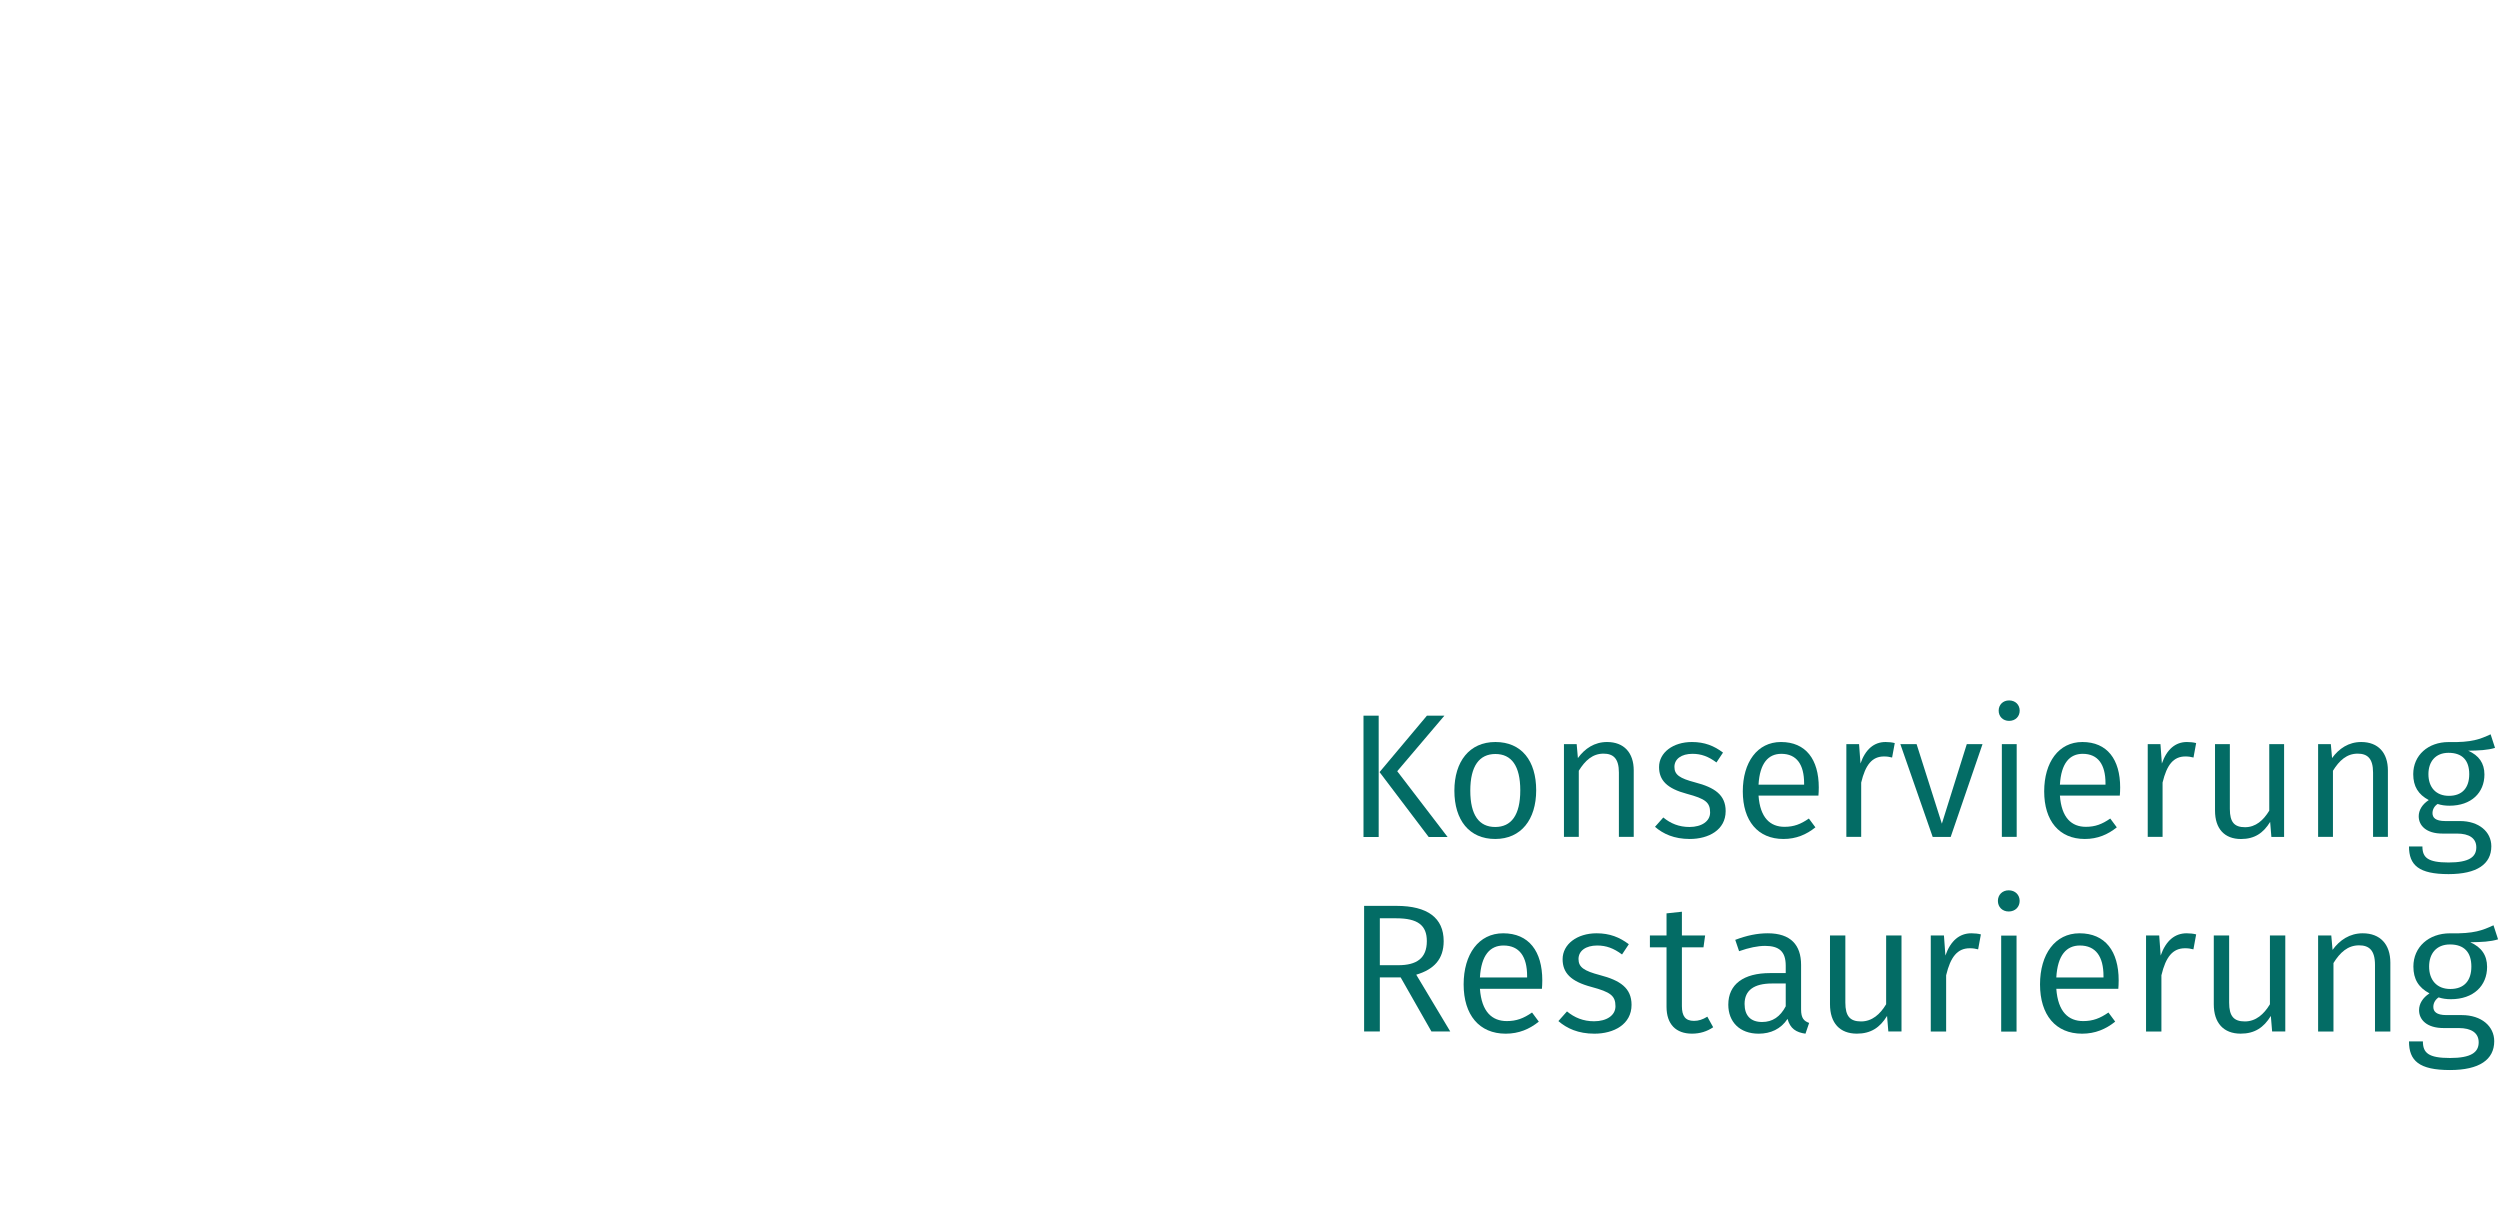 <svg width="323" height="156" viewBox="0 0 323 156" fill="none" xmlns="http://www.w3.org/2000/svg">
<g id="logo-ekkehard-kneer">
<g id="jobtitle">
<g id="Group">
<path id="Vector" d="M187.027 108.137H184.585L178.239 99.755L184.358 92.465H186.616L180.522 99.641L187.027 108.137ZM176.163 92.465H178.126V108.137H176.163V92.465Z" fill="#036C65"/>
</g>
<g id="Group_2">
<path id="Vector_2" d="M189.962 102.155C189.962 105.322 191.103 106.847 193.18 106.847C195.257 106.847 196.42 105.322 196.42 102.109C196.42 98.944 195.28 97.417 193.203 97.417C191.148 97.417 189.962 98.944 189.962 102.155ZM198.475 102.109C198.475 105.867 196.535 108.396 193.18 108.396C189.825 108.396 187.906 105.959 187.906 102.155C187.906 98.396 189.847 95.868 193.203 95.868C196.581 95.868 198.475 98.282 198.475 102.109Z" fill="#036C65"/>
</g>
<g id="Group_3">
<path id="Vector_3" d="M211.078 99.535V108.123H209.161V99.808C209.161 97.963 208.407 97.371 207.173 97.371C205.759 97.371 204.8 98.259 203.979 99.58V108.123H202.062V96.141H203.706L203.864 97.942C204.755 96.711 206.011 95.868 207.631 95.868C209.822 95.868 211.078 97.257 211.078 99.535Z" fill="#036C65"/>
</g>
<g id="Group_4">
<path id="Vector_4" d="M222.612 97.234L221.767 98.51C220.718 97.735 219.805 97.394 218.664 97.394C217.248 97.394 216.335 98.055 216.335 99.081C216.335 100.106 217.02 100.561 219.006 101.085C221.54 101.744 222.955 102.701 222.955 104.796C222.955 107.235 220.741 108.396 218.321 108.396C216.29 108.396 214.875 107.736 213.826 106.825L214.898 105.618C215.834 106.393 216.929 106.847 218.276 106.847C219.874 106.847 220.946 106.095 220.946 104.979C220.946 103.657 220.33 103.203 217.956 102.564C215.376 101.881 214.35 100.811 214.35 99.103C214.35 97.234 216.153 95.868 218.596 95.868C220.238 95.868 221.471 96.369 222.612 97.234Z" fill="#036C65"/>
</g>
<g id="Group_5">
<path id="Vector_5" d="M233.091 101.198C233.091 98.784 232.133 97.394 230.147 97.394C228.48 97.394 227.362 98.578 227.202 101.38H233.091V101.198ZM234.94 102.792H227.202C227.408 105.686 228.731 106.825 230.557 106.825C231.767 106.825 232.657 106.483 233.706 105.754L234.551 106.893C233.388 107.827 232.065 108.396 230.421 108.396C227.111 108.396 225.17 106.051 225.17 102.247C225.17 98.488 227.042 95.868 230.1 95.868C233.319 95.868 234.986 98.124 234.986 101.744C234.986 102.155 234.963 102.542 234.94 102.792Z" fill="#036C65"/>
</g>
<g id="Group_6">
<path id="Vector_6" d="M244.803 96.004L244.46 97.873C244.096 97.781 243.844 97.735 243.411 97.735C241.881 97.735 241.014 98.806 240.466 101.107V108.123H238.549V96.141H240.192L240.375 98.646C241.014 96.803 242.132 95.868 243.616 95.868C244.028 95.868 244.46 95.913 244.803 96.004Z" fill="#036C65"/>
</g>
<g id="Group_7">
<path id="Vector_7" d="M249.702 108.128L245.527 96.146H247.625L250.889 106.419L254.108 96.146H256.14L252.031 108.128H249.702Z" fill="#036C65"/>
</g>
<g id="Group_8">
<path id="Vector_8" d="M258.639 96.145H260.556V108.127H258.639V96.145ZM260.943 91.817C260.943 92.568 260.396 93.138 259.575 93.138C258.775 93.138 258.228 92.568 258.228 91.817C258.228 91.064 258.775 90.495 259.575 90.495C260.396 90.495 260.943 91.064 260.943 91.817Z" fill="#036C65"/>
</g>
<g id="Group_9">
<path id="Vector_9" d="M272.03 101.198C272.03 98.784 271.072 97.394 269.085 97.394C267.419 97.394 266.3 98.578 266.141 101.38H272.03V101.198ZM273.879 102.792H266.141C266.346 105.686 267.67 106.825 269.496 106.825C270.706 106.825 271.596 106.483 272.645 105.754L273.49 106.893C272.327 107.827 271.003 108.396 269.359 108.396C266.049 108.396 264.109 106.051 264.109 102.247C264.109 98.488 265.981 95.868 269.039 95.868C272.258 95.868 273.925 98.124 273.925 101.744C273.925 102.155 273.902 102.542 273.879 102.792Z" fill="#036C65"/>
</g>
<g id="Group_10">
<path id="Vector_10" d="M283.742 96.004L283.399 97.873C283.034 97.781 282.783 97.735 282.35 97.735C280.82 97.735 279.953 98.806 279.404 101.107V108.123H277.487V96.141H279.131L279.313 98.646C279.953 96.803 281.07 95.868 282.555 95.868C282.966 95.868 283.399 95.913 283.742 96.004Z" fill="#036C65"/>
</g>
<g id="Group_11">
<path id="Vector_11" d="M293.462 108.128L293.303 106.191C292.412 107.649 291.271 108.401 289.536 108.401C287.413 108.401 286.18 107.081 286.18 104.734V96.146H288.097V104.529C288.097 106.238 288.692 106.875 290.061 106.875C291.431 106.875 292.435 105.987 293.188 104.734V96.146H295.105V108.128H293.462Z" fill="#036C65"/>
</g>
<g id="Group_12">
<path id="Vector_12" d="M308.516 99.535V108.123H306.599V99.808C306.599 97.963 305.844 97.371 304.612 97.371C303.197 97.371 302.238 98.259 301.417 99.58V108.123H299.499V96.141H301.143L301.302 97.942C302.193 96.711 303.448 95.868 305.068 95.868C307.26 95.868 308.516 97.257 308.516 99.535Z" fill="#036C65"/>
</g>
<g id="Group_13">
<path id="Vector_13" d="M313.752 100.021C313.752 101.706 314.712 102.822 316.4 102.822C318.113 102.822 319.026 101.798 319.026 100.021C319.026 98.245 318.135 97.264 316.354 97.264C314.643 97.264 313.752 98.426 313.752 100.021ZM318.889 96.992C320.28 97.605 320.988 98.608 320.988 100.066C320.988 102.413 319.299 104.098 316.469 104.098C315.92 104.098 315.419 104.029 314.939 103.871C314.528 104.143 314.278 104.576 314.278 105.054C314.278 105.625 314.643 106.08 315.92 106.08H317.837C320.28 106.08 321.879 107.47 321.879 109.337C321.879 111.638 320.03 112.936 316.354 112.936C312.498 112.936 311.242 111.775 311.242 109.36H312.976C312.976 110.796 313.662 111.433 316.354 111.433C319.003 111.433 319.939 110.727 319.939 109.474C319.939 108.289 319.003 107.698 317.45 107.698H315.556C313.456 107.698 312.498 106.65 312.498 105.466C312.498 104.668 312.954 103.916 313.798 103.369C312.43 102.641 311.79 101.592 311.79 100.021C311.79 97.583 313.707 95.875 316.354 95.875C319.39 95.944 320.44 95.488 321.787 94.873L322.357 96.627C321.399 96.923 320.28 96.968 318.889 96.992Z" fill="#036C65"/>
</g>
<g id="Group_14">
<path id="Vector_14" d="M184.347 121.591C184.347 119.538 183.166 118.644 180.402 118.644H178.275V124.704H180.661C183.001 124.704 184.347 123.832 184.347 121.591ZM178.275 126.284V133.265H176.243V117.039H180.425C184.443 117.039 186.523 118.596 186.523 121.591C186.523 123.903 185.293 125.245 182.977 125.93L187.372 133.265H184.939L180.968 126.284H178.275Z" fill="#036C65"/>
</g>
<g id="Group_15">
<path id="Vector_15" d="M197.303 126.099C197.303 123.598 196.31 122.16 194.255 122.16C192.529 122.16 191.371 123.387 191.207 126.289H197.303V126.099ZM199.217 127.75H191.207C191.419 130.745 192.79 131.924 194.68 131.924C195.932 131.924 196.853 131.57 197.94 130.816L198.814 131.995C197.609 132.962 196.239 133.552 194.537 133.552C191.111 133.552 189.102 131.123 189.102 127.183C189.102 123.292 191.04 120.581 194.207 120.581C197.54 120.581 199.264 122.916 199.264 126.665C199.264 127.089 199.241 127.492 199.217 127.75Z" fill="#036C65"/>
</g>
<g id="Group_16">
<path id="Vector_16" d="M210.443 121.995L209.567 123.317C208.481 122.514 207.535 122.16 206.354 122.16C204.888 122.16 203.943 122.844 203.943 123.907C203.943 124.968 204.653 125.438 206.709 125.982C209.331 126.665 210.796 127.656 210.796 129.825C210.796 132.348 208.505 133.552 205.999 133.552C203.897 133.552 202.431 132.867 201.344 131.924L202.455 130.674C203.424 131.476 204.559 131.948 205.952 131.948C207.606 131.948 208.718 131.17 208.718 130.015C208.718 128.646 208.08 128.174 205.622 127.514C202.951 126.806 201.889 125.699 201.889 123.93C201.889 121.996 203.755 120.581 206.283 120.581C207.984 120.581 209.261 121.1 210.443 121.995Z" fill="#036C65"/>
</g>
<g id="Group_17">
<path id="Vector_17" d="M218.602 133.548C216.546 133.548 215.316 132.345 215.316 130.082V122.393H213.168V120.859H215.316V118.007L217.302 117.795V120.859H220.303L220.09 122.393H217.302V129.987C217.302 131.284 217.751 131.897 218.862 131.897C219.453 131.897 219.972 131.733 220.587 131.354L221.343 132.721C220.54 133.265 219.642 133.548 218.602 133.548Z" fill="#036C65"/>
</g>
<g id="Group_18">
<path id="Vector_18" d="M230.716 130.015V127.067H228.944C226.628 127.067 225.399 127.94 225.399 129.707C225.399 131.216 226.18 132.042 227.666 132.042C229.015 132.042 230.007 131.358 230.716 130.015ZM233.741 132.161L233.268 133.552C232.063 133.388 231.284 132.892 230.952 131.641C230.078 132.962 228.755 133.552 227.218 133.552C224.761 133.552 223.296 132.019 223.296 129.802C223.296 127.161 225.28 125.723 228.684 125.723H230.716V124.756C230.716 122.916 229.842 122.208 228.046 122.208C227.101 122.208 225.966 122.444 224.69 122.893L224.193 121.429C225.682 120.863 227.03 120.581 228.4 120.581C231.354 120.581 232.7 122.09 232.7 124.66V130.415C232.7 131.57 233.079 131.924 233.741 132.161Z" fill="#036C65"/>
</g>
<g id="Group_19">
<path id="Vector_19" d="M243.972 133.265L243.808 131.26C242.886 132.769 241.705 133.548 239.909 133.548C237.71 133.548 236.435 132.181 236.435 129.751V120.859H238.419V129.539C238.419 131.308 239.035 131.969 240.451 131.969C241.87 131.969 242.909 131.048 243.689 129.751V120.859H245.674V133.265H243.972Z" fill="#036C65"/>
</g>
<g id="Group_20">
<path id="Vector_20" d="M255.93 120.723L255.575 122.657C255.198 122.563 254.938 122.515 254.489 122.515C252.906 122.515 252.008 123.623 251.441 126.006V133.27H249.455V120.864H251.157L251.346 123.457C252.008 121.548 253.166 120.581 254.701 120.581C255.127 120.581 255.575 120.628 255.93 120.723Z" fill="#036C65"/>
</g>
<g id="Group_21">
<path id="Vector_21" d="M258.553 120.877H260.538V133.283H258.553V120.877ZM260.939 116.397C260.939 117.175 260.372 117.765 259.522 117.765C258.694 117.765 258.128 117.175 258.128 116.397C258.128 115.62 258.694 115.029 259.522 115.029C260.372 115.029 260.939 115.62 260.939 116.397Z" fill="#036C65"/>
</g>
<g id="Group_22">
<path id="Vector_22" d="M271.771 126.099C271.771 123.598 270.778 122.16 268.723 122.16C266.998 122.16 265.84 123.387 265.675 126.289H271.771V126.099ZM273.686 127.75H265.675C265.888 130.745 267.258 131.924 269.149 131.924C270.401 131.924 271.323 131.57 272.41 130.816L273.284 131.995C272.078 132.962 270.707 133.552 269.007 133.552C265.58 133.552 263.571 131.123 263.571 127.183C263.571 123.292 265.509 120.581 268.675 120.581C272.009 120.581 273.732 122.916 273.732 126.665C273.732 127.089 273.709 127.492 273.686 127.75Z" fill="#036C65"/>
</g>
<g id="Group_23">
<path id="Vector_23" d="M283.744 120.723L283.389 122.657C283.012 122.563 282.751 122.515 282.302 122.515C280.719 122.515 279.822 123.623 279.254 126.006V133.27H277.268V120.864H278.97L279.159 123.457C279.822 121.548 280.98 120.581 282.516 120.581C282.941 120.581 283.389 120.628 283.744 120.723Z" fill="#036C65"/>
</g>
<g id="Group_24">
<path id="Vector_24" d="M293.558 133.265L293.393 131.26C292.471 132.769 291.29 133.548 289.495 133.548C287.296 133.548 286.021 132.181 286.021 129.751V120.859H288.005V129.539C288.005 131.308 288.621 131.969 290.037 131.969C291.456 131.969 292.494 131.048 293.275 129.751V120.859H295.26V133.265H293.558Z" fill="#036C65"/>
</g>
<g id="Group_25">
<path id="Vector_25" d="M308.834 124.378V133.27H306.849V124.661C306.849 122.751 306.068 122.138 304.794 122.138C303.327 122.138 302.335 123.057 301.484 124.426V133.27H299.499V120.864H301.202L301.366 122.727C302.288 121.454 303.588 120.581 305.265 120.581C307.535 120.581 308.834 122.02 308.834 124.378Z" fill="#036C65"/>
</g>
<g id="Group_26">
<path id="Vector_26" d="M313.841 124.877C313.841 126.621 314.834 127.778 316.582 127.778C318.356 127.778 319.3 126.717 319.3 124.877C319.3 123.038 318.378 122.023 316.535 122.023C314.762 122.023 313.841 123.226 313.841 124.877ZM319.159 121.74C320.601 122.376 321.332 123.415 321.332 124.924C321.332 127.353 319.584 129.098 316.653 129.098C316.086 129.098 315.567 129.028 315.07 128.862C314.644 129.146 314.386 129.594 314.386 130.089C314.386 130.678 314.762 131.15 316.086 131.15H318.072C320.601 131.15 322.254 132.588 322.254 134.521C322.254 136.905 320.34 138.249 316.535 138.249C312.542 138.249 311.242 137.046 311.242 134.546H313.038C313.038 136.031 313.747 136.693 316.535 136.693C319.275 136.693 320.246 135.96 320.246 134.664C320.246 133.437 319.275 132.824 317.669 132.824H315.708C313.534 132.824 312.542 131.74 312.542 130.514C312.542 129.688 313.013 128.909 313.889 128.343C312.471 127.59 311.81 126.505 311.81 124.877C311.81 122.354 313.794 120.585 316.535 120.585C319.678 120.655 320.765 120.184 322.158 119.546L322.75 121.363C321.757 121.67 320.601 121.717 319.159 121.74Z" fill="#036C65"/>
</g>
</g>
</g>
</svg>
